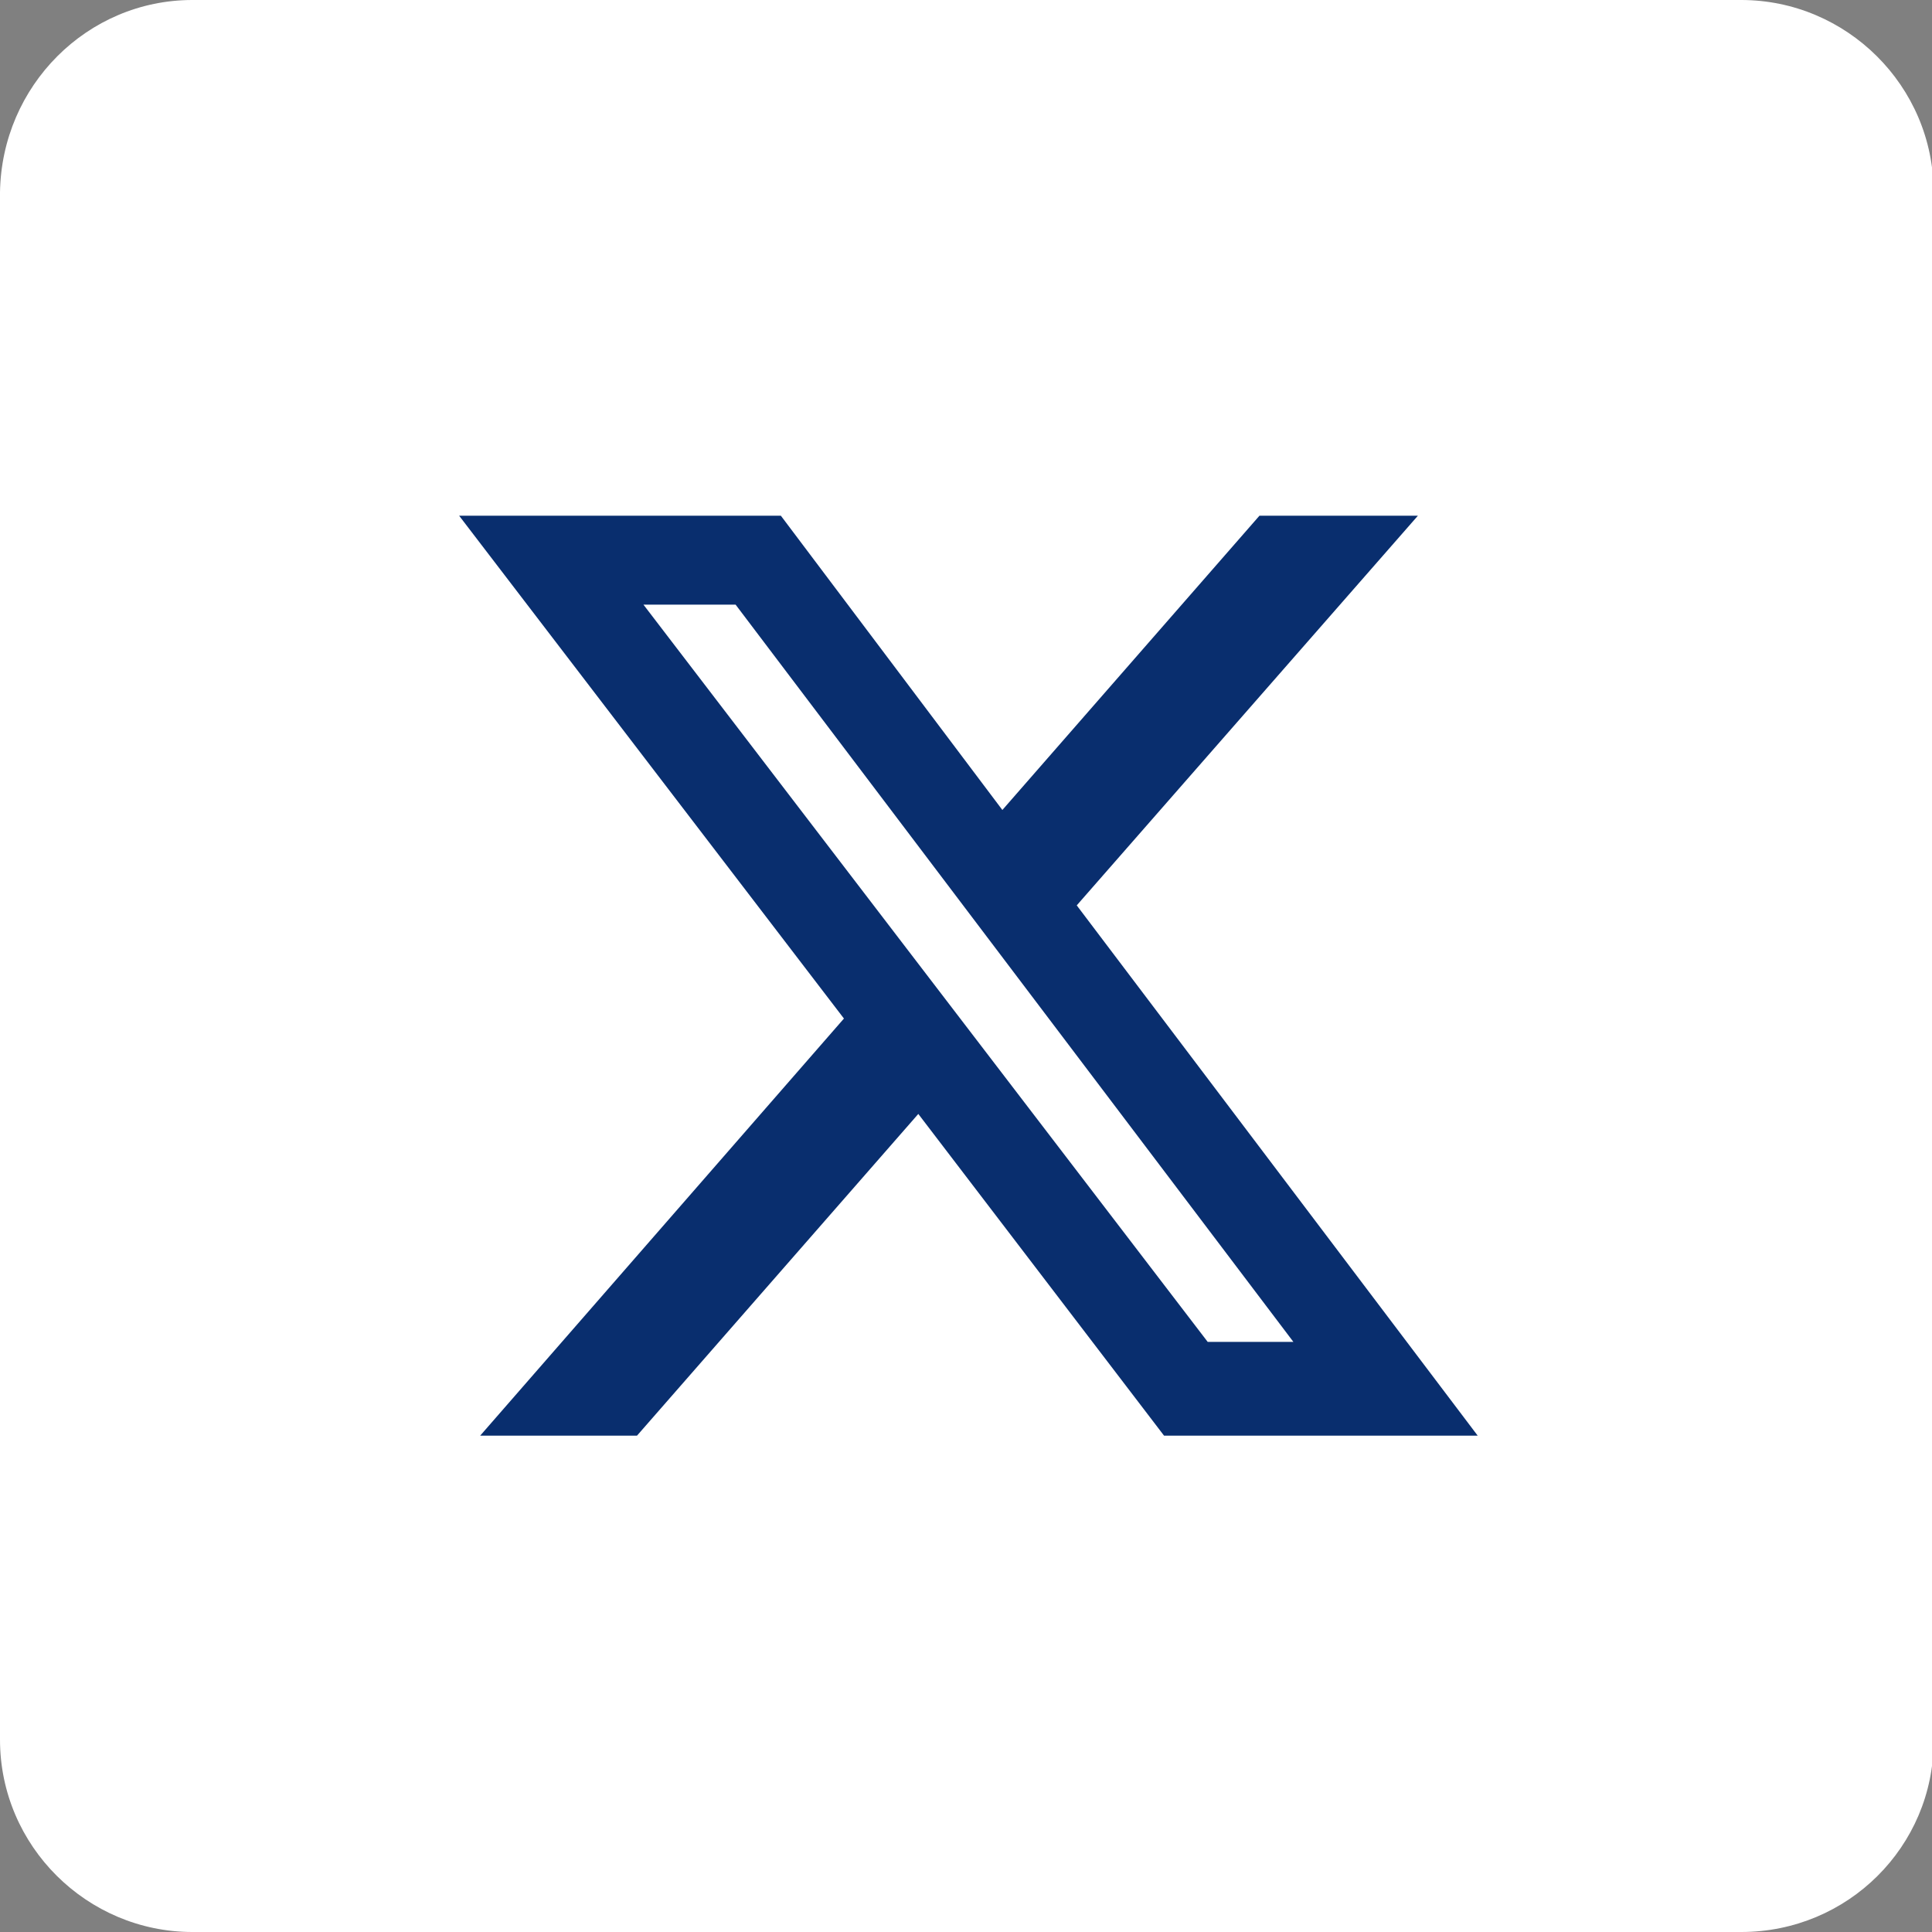 <?xml version="1.0" encoding="UTF-8"?>
<svg xmlns="http://www.w3.org/2000/svg" version="1.1" viewBox="0 0 119.5 119.5">
  <rect x="0" y="0" width="119.5" height="119.5" fill="#808080" stroke="none"/>
  <defs>
    <style>
      .cls-1 {
        fill: #fff;
      }

      .cls-2 {
        fill: #092e6e;
      }
    </style>
  </defs>
  <!-- Generator: Adobe Illustrator 28.6.0, SVG Export Plug-In . SVG Version: 1.2.0 Build 709)  -->
  <g>
    <g id="Layer_1">
      <path class="cls-1" d="M107.7,119.5H11.9c-6.5,0-11.9-5.3-11.9-11.9V11.9C.1,5.3,5.4,0,11.9,0h95.8C114.2,0,119.6,5.3,119.6,11.9v95.8c0,6.5-5.3,11.8-11.9,11.8"/>
      <path class="cls-2" d="M78.1,31.9h9.6l-21.1,24.1,24.8,32.8h-19.4l-15.2-19.9-17.4,19.9h-9.7l22.5-25.8-23.8-31.1h19.9l13.7,18.2,15.9-18.2ZM74.7,83h5.3l-34.5-45.6h-5.7l34.9,45.6Z"/>
    </g>
  </g>
</svg>